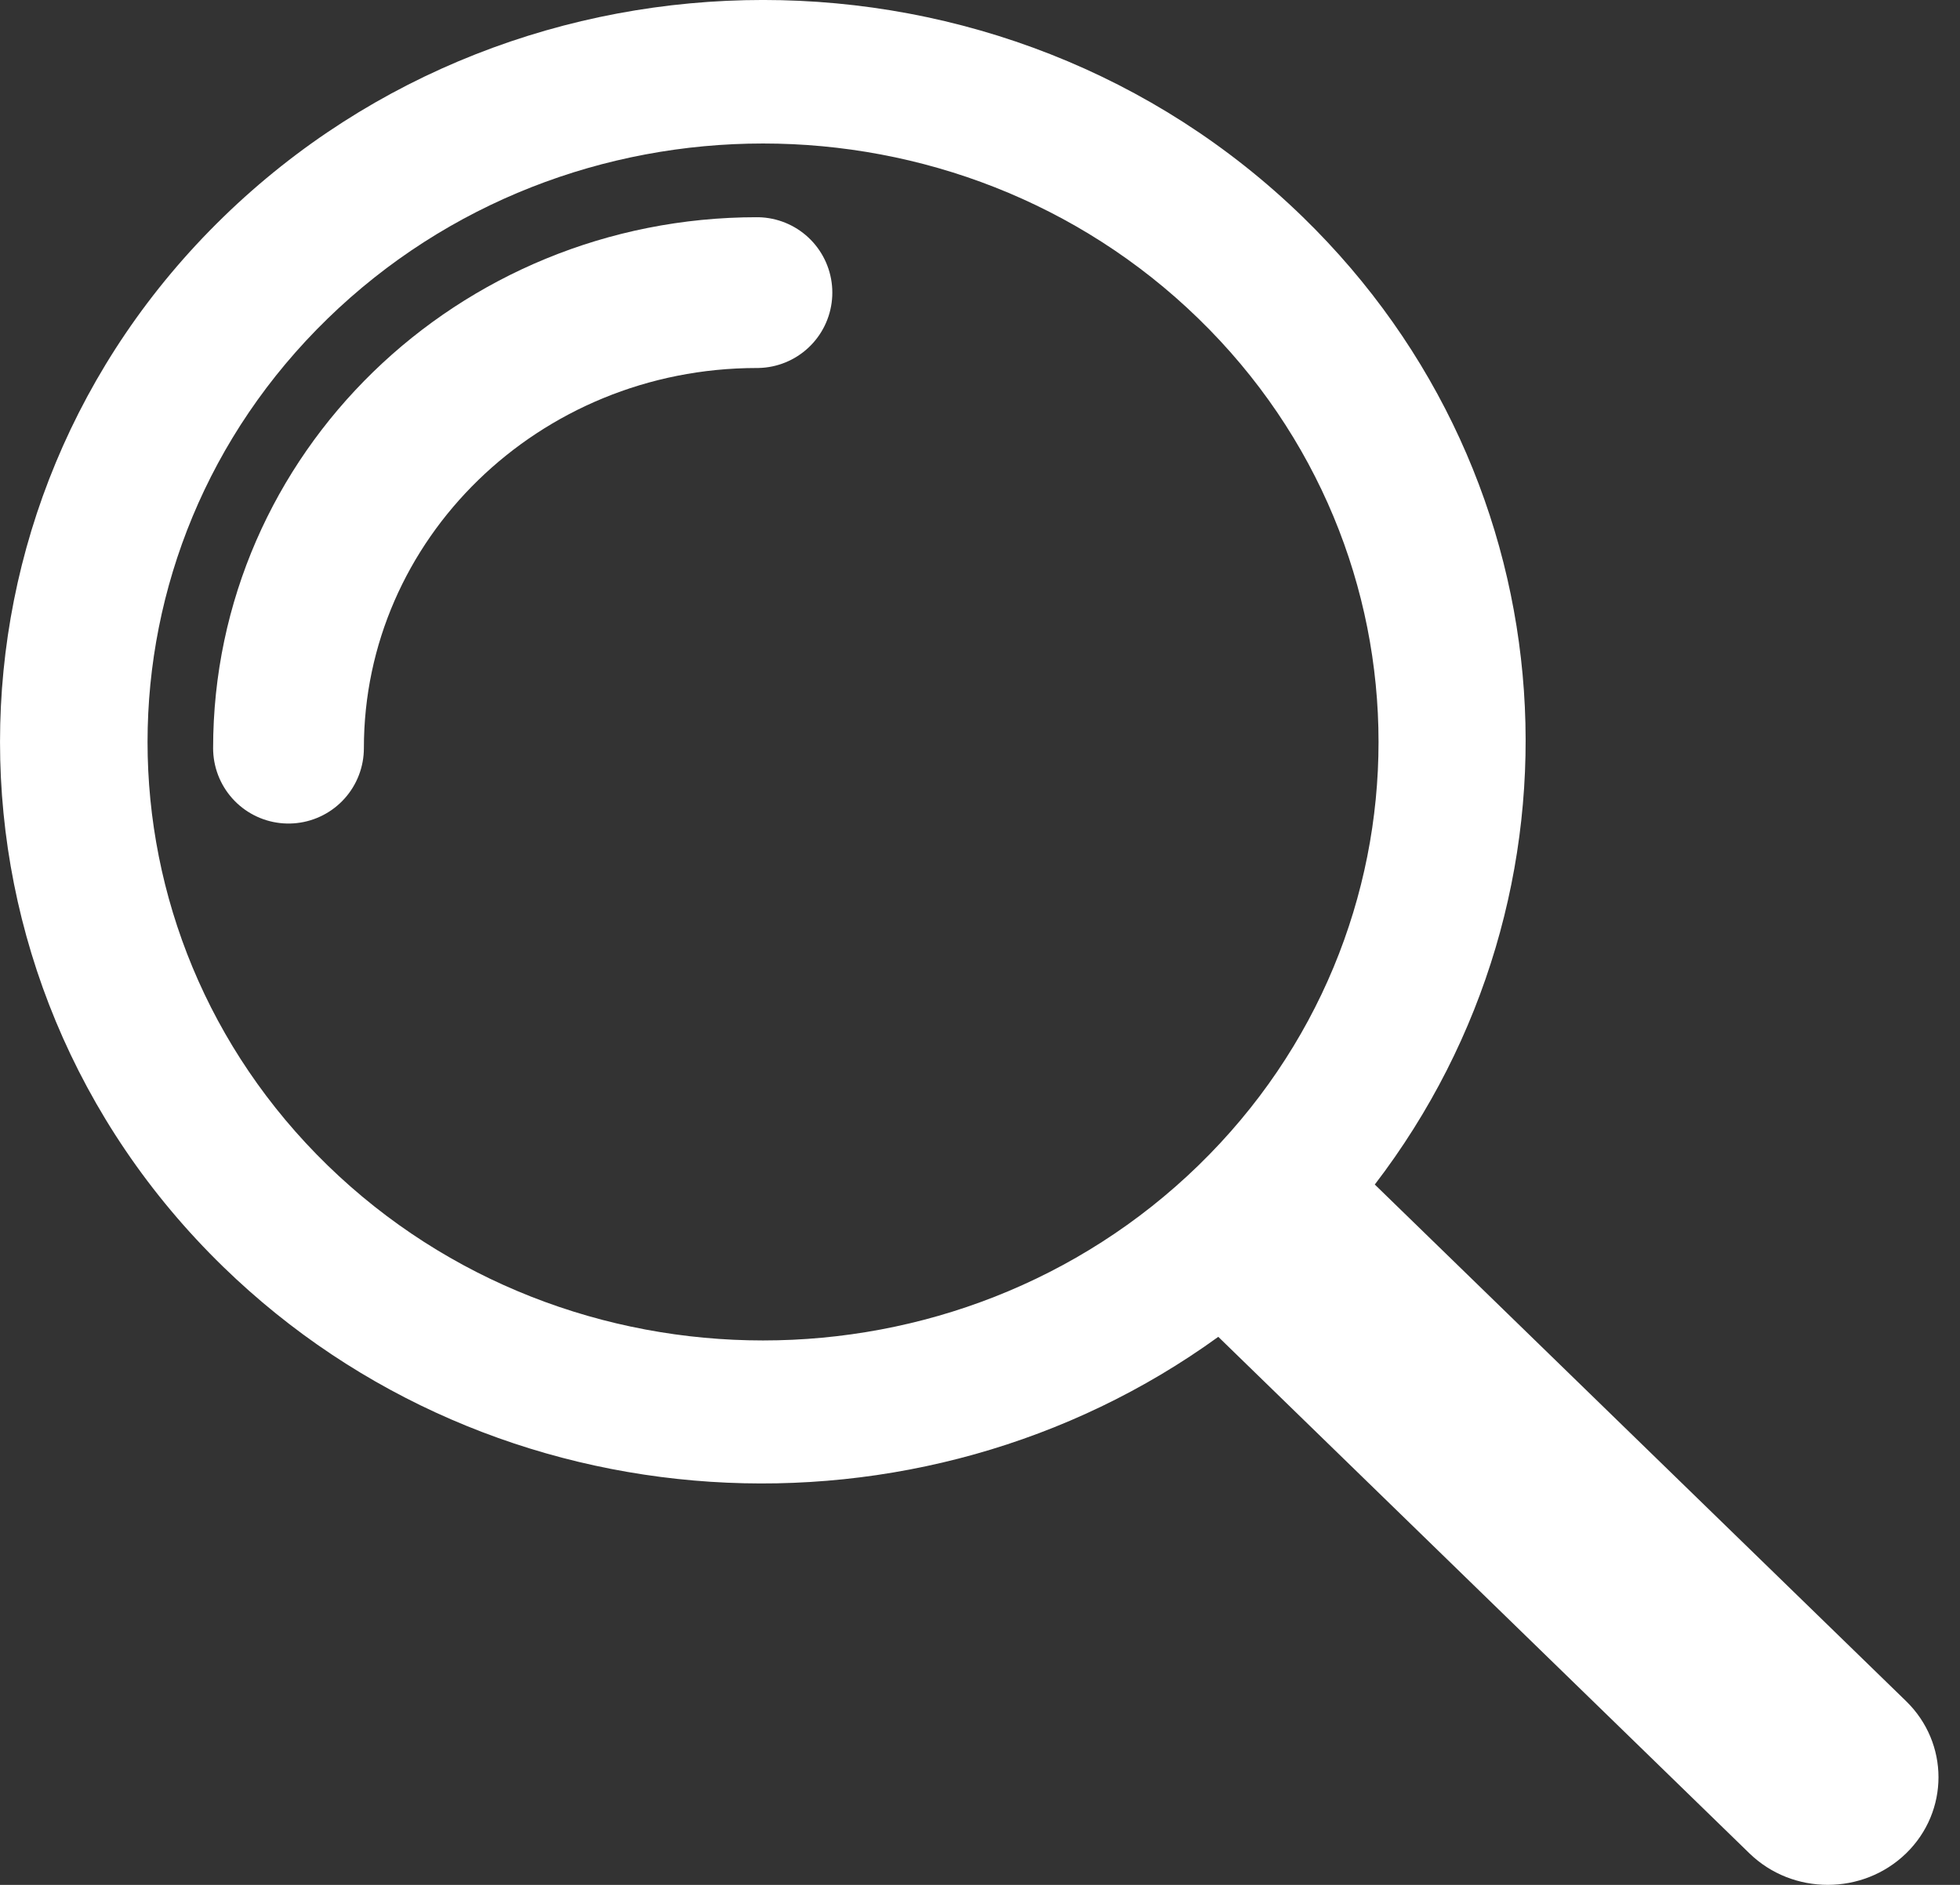 <?xml version="1.0" encoding="UTF-8"?>
<svg width="26px" height="25px" viewBox="0 0 26 25" version="1.1" xmlns="http://www.w3.org/2000/svg" xmlns:xlink="http://www.w3.org/1999/xlink">
    <rect x="0" y="0" width="26" height="25" fill="#333333" stroke="none"/>
    <!-- Generator: Sketch 50.2 (55047) - http://www.bohemiancoding.com/sketch -->
    <title>Group</title>
    <desc>Created with Sketch.</desc>
    <defs></defs>
    <g id="Page-1" stroke="none" stroke-width="1" fill="none" fill-rule="evenodd">
        <g id="2" transform="translate(-150, -1296)">
            <g id="Recherche" transform="translate(113, 1274)">
                <g id="noun_721995_cc" transform="translate(37, 22)">
                    <g id="Group">
                        <path d="M25.284,22.562 L18.237,15.711 C21.189,11.859 20.878,6.374 17.283,2.879 C13.335,-0.96 6.91,-0.96 2.962,2.879 C-0.987,6.718 -0.987,12.964 2.962,16.803 C6.557,20.298 12.198,20.6 16.161,17.731 L23.207,24.582 C23.781,25.139 24.711,25.139 25.285,24.582 C25.858,24.024 25.858,23.12 25.284,22.562 Z M4.346,15.457 C1.161,12.36 1.161,7.322 4.346,4.226 C7.531,1.129 12.713,1.129 15.898,4.226 C19.083,7.322 19.083,12.36 15.898,15.457 C12.713,18.553 7.531,18.553 4.346,15.457 Z" id="Shape" fill="#FFFFFF" fill-rule="nonzero"></path>
                        <path d="M3.827,9.923 C3.827,6.586 6.609,3.881 10.041,3.881" id="Shape" stroke="#FFFFFF" stroke-width="2" stroke-linecap="round"></path>
                    </g>
                </g>
            </g>
        </g>
    </g>
</svg>